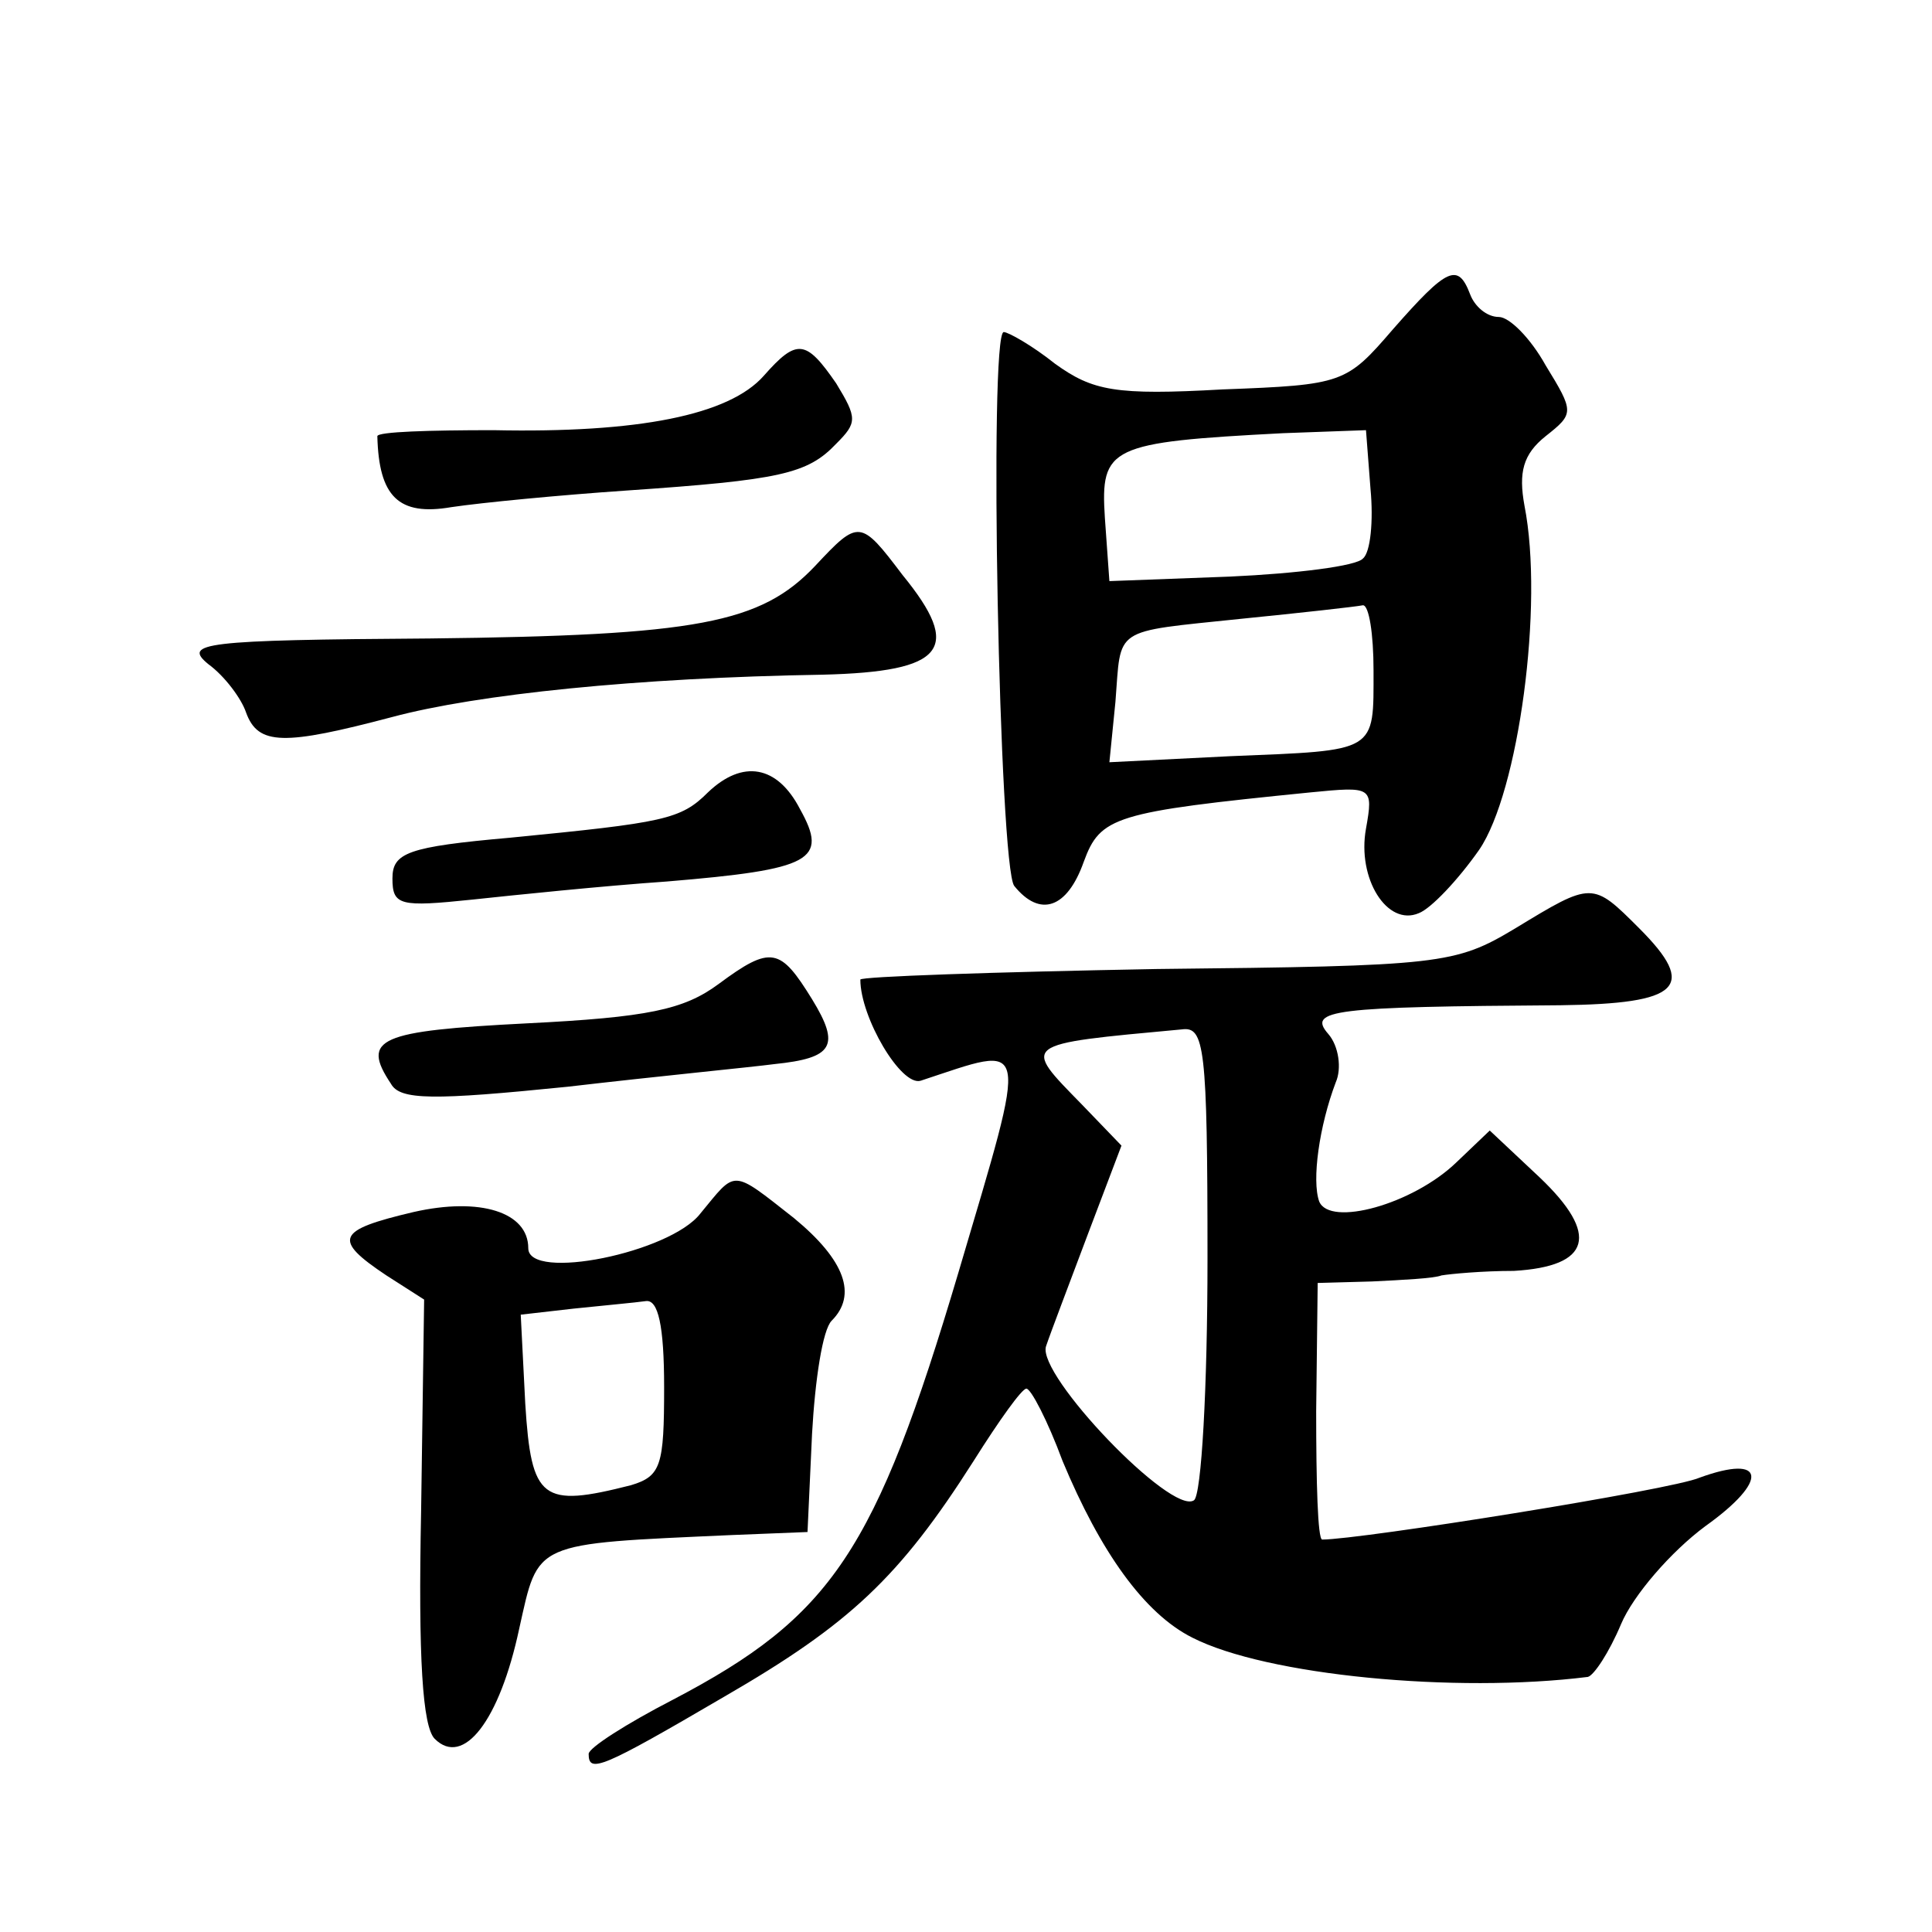<?xml version="1.0" standalone="no"?>
<!DOCTYPE svg PUBLIC "-//W3C//DTD SVG 20010904//EN"
 "http://www.w3.org/TR/2001/REC-SVG-20010904/DTD/svg10.dtd">
<svg version="1.0" xmlns="http://www.w3.org/2000/svg"
 width="128pt" height="128pt" viewBox="0 0 128 128"
 preserveAspectRatio="xMidYMid meet">
<g transform="translate(0,128) scale(0.1,-0.1)"
fill="#0" stroke="none">
<path d="M923 1062 c-31 -36 -33 -37 -113 -40 -71 -4 -86 -1 -111 17 -15 12 -31
21 -34 21 -10 0 -3 -355 7 -367 17 -21 35 -15 46 16 11 30 20 33 150 46 41 4 42
4 37 -24 -6 -33 14 -65 35 -56 8 3 26 22 40 42 26 38 43 162 30 228 -4 22 -1 34
14 46 19 15 19 16 0 47 -10 18 -24 32 -31 32 -8 0 -16 7 -19 15 -8 21 -15 18 -51
-23z m-20 -152 c-4 -5 -44 -10 -88 -12 l-80 -3 -3 42 c-3 47 3 50 118 56 l55 2
3 -39 c2 -21 0 -42 -5 -46z m7 -74 c0 -55 3 -53 -95 -57 l-80 -4 4 40 c4 50 -3
46 83 55 40 4 76 8 81 9 4 0 7 -19 7 -43z M506 1031 c-23 -26 -83 -38 -179 -36
-42 0 -77 -1 -77 -4 1 -40 14 -53 49 -47 20 3 72 8 116 11 102 7 120 11 139 31
14 14 14 17 0 40 -20 29 -26 30 -48 5z M540 905 c-36 -38 -78 -46 -255 -48 -151
-1 -164 -3 -147 -17 11 -8 22 -23 25 -32 8 -22 25 -22 97 -3 56 15 162 26 285 28
81 2 93 17 53 66 -28 37 -29 37 -58 6z M469 755 c-18 -18 -29 -20 -131 -30 -68
-6 -78 -10 -78 -27 0 -18 5 -19 53 -14 28 3 86 9 129 12 96 8 107 14 88 48 -15
29 -38 33 -61 11z M1004 665 c-40 -24 -49 -25 -238 -27 -108 -2 -196 -5 -196 -7
0 -25 27 -71 40 -67 73 24 72 32 25 -127 -55 -185 -84 -228 -189 -283 -31 -16 -56
-32 -56 -36 0 -13 8 -10 90 38 83 48 116 79 165 156 17 27 32 48 35 48 3 0 14 -21
24 -48 25 -60 54 -101 86 -117 49 -25 174 -37 262 -26 4 1 14 16 22 35 8 19 33
48 56 65 42 30 40 48 -4 32 -18 -8 -225 -41 -250 -41 -3 0 -4 38 -4 85 l1 85 36
1 c20 1 41 2 46 4 6 1 27 3 48 3 51 3 57 24 17 62 l-33 31 -22 -21 c-29 -28 -84
-43 -91 -26 -5 14 0 50 11 79 4 9 2 24 -5 32 -14 16 3 18 154 19 79 1 91 12 52
51 -31 31 -31 31 -82 0z m-204 -219 c0 -85 -4 -157 -9 -160 -15 -10 -104 83 -98
102 3 9 16 43 28 75 l22 58 -26 27 c-40 41 -42 40 66 50 15 2 17 -11 17 -152z M476
628 c-23 -17 -47 -22 -127 -26 -98 -5 -110 -10 -90 -40 6 -11 28 -11 117 -2 60
7 122 13 137 15 39 4 44 12 25 43 -21 34 -27 36 -62 10z M464 476 c-20 -26 -114
-45 -114 -23 0 24 -32 34 -76 24 -51 -12 -54 -18 -18 -42 l25 -16 -2 -140 c-2 -98
1 -143 9 -151 19 -19 43 12 56 73 13 58 8 56 141 62 l50 2 3 65 c2 36 7 69 13 75
17 17 9 40 -25 68 -42 33 -38 32 -62 3z m-24 -115 c0 -52 -2 -59 -22 -65 -59 -15
-66 -10 -70 54 l-3 59 35 4 c19 2 41 4 48 5 8 1 12 -16 12 -57z"/>
</g>
</svg>
